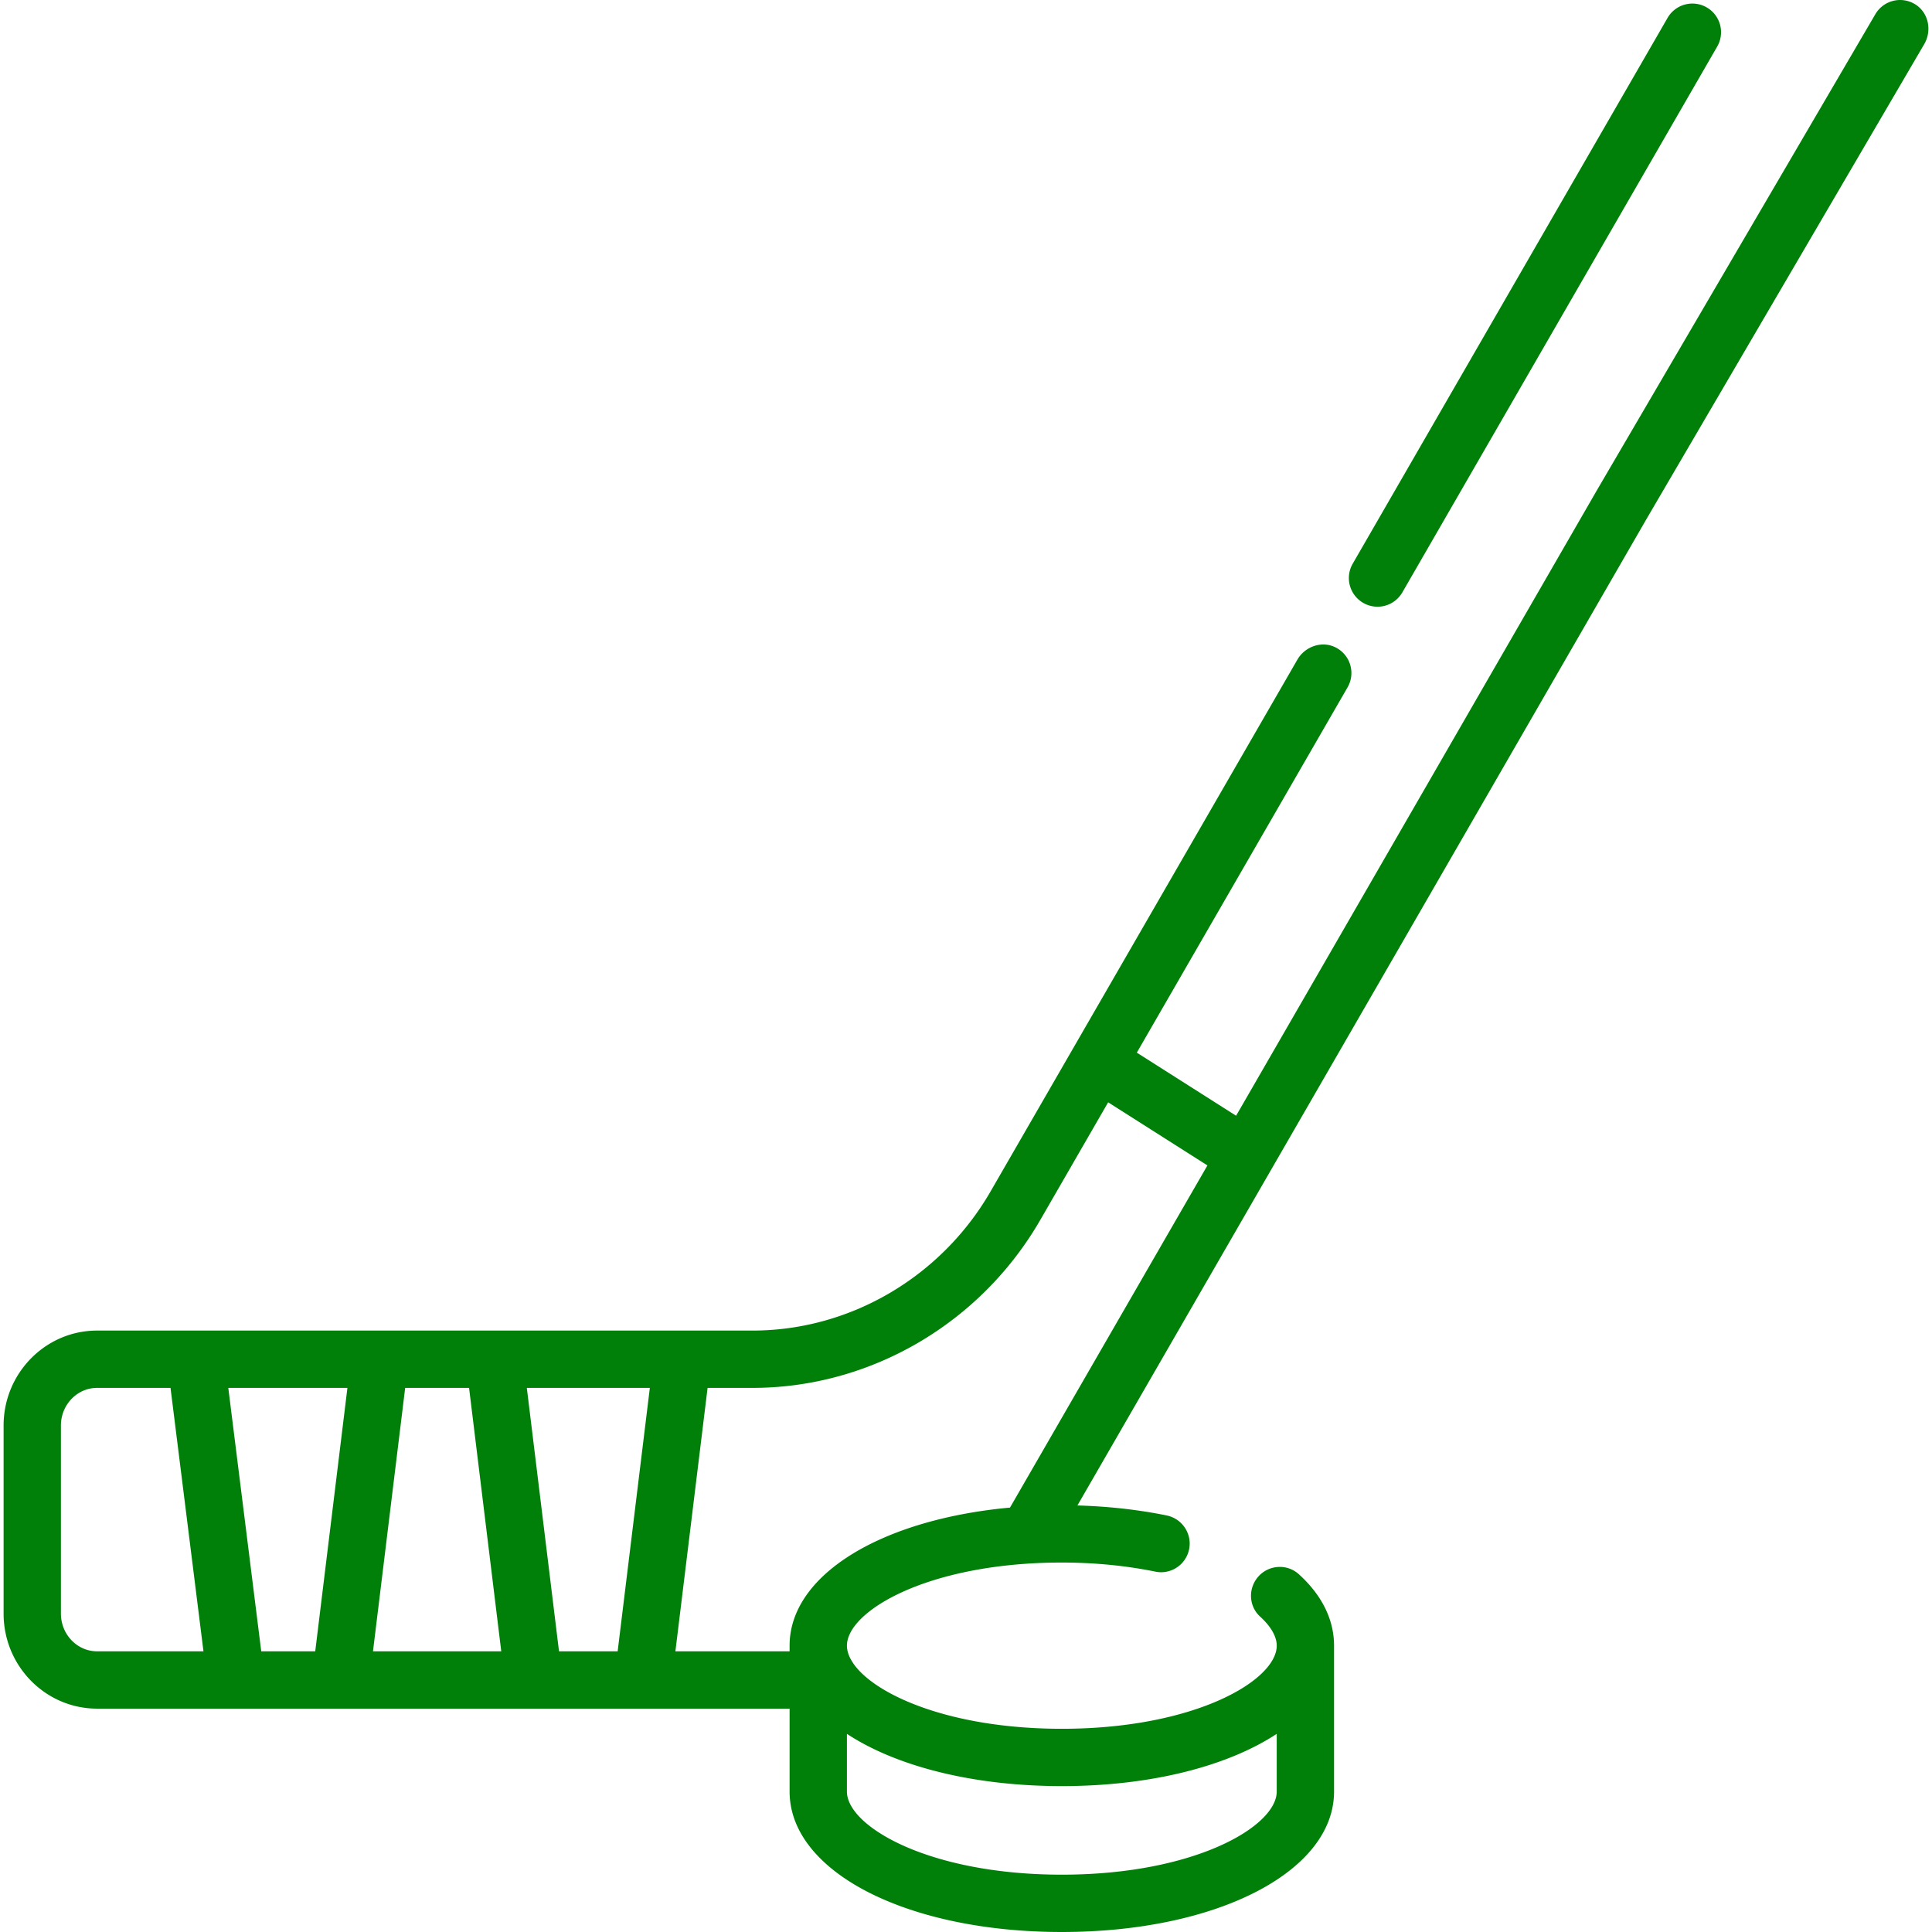 <?xml version="1.0" encoding="UTF-8"?>
<svg xmlns="http://www.w3.org/2000/svg" xmlns:xlink="http://www.w3.org/1999/xlink" version="1.1" width="512" height="512" x="0" y="0" viewBox="0 0 512.001 512.001" style="enable-background:new 0 0 512 512" xml:space="preserve" class="">
  <g>
    <path d="M507.578 1.162a7.595 7.595 0 0 0-10.592 2.601l-73.725 126.045-52.282 90.652-43.401 75.221-26.309-16.721 55.851-96.806a7.596 7.596 0 0 0-2.987-10.489c-3.663-1.97-8.251-.43-10.329 3.172l-81.261 140.847c-13.135 22.78-37.315 36.932-63.104 36.932H25.733c-13.663 0-24.78 11.285-24.78 25.157v49.859c0 13.883 11.116 25.177 24.78 25.177h183.519v21.974c0 21.218 31.015 37.218 72.143 37.218s72.143-16 72.143-37.218v-38.664c0-5.108-1.797-12.089-9.318-18.919-3.515-3.191-9.086-2.355-11.558 1.699l-.012.02c-1.871 3.066-1.374 7.065 1.28 9.484 2.854 2.6 4.417 5.282 4.417 7.715 0 9.198-21.666 22.027-56.951 22.027-29.665 0-49.699-9.067-55.33-17.422-.053-.09-.112-.176-.169-.264-.953-1.492-1.452-2.957-1.452-4.341 0-9.198 21.666-22.027 56.951-22.027 8.623 0 17.068.827 24.802 2.413 3.887.797 7.72-1.568 8.795-5.387 1.199-4.266-1.494-8.626-5.836-9.51-7.463-1.52-15.465-2.415-23.634-2.642L384.14 228.05l52.26-90.613 73.539-125.731c2.1-3.589 1.164-8.337-2.361-10.544zM25.733 437.616c-5.288 0-9.589-4.479-9.589-9.986v-49.859c0-5.495 4.301-9.966 9.588-9.966h19.456l8.733 69.81H25.733zm57.807 0H69.232l-8.733-69.81H92.07l-8.53 69.81zm15.305 0 8.531-69.81h16.933l8.53 69.81H98.845zm64.84 0h-15.541l-8.531-69.81h32.602l-8.53 69.81zm117.71 35.72c23.664 0 43.964-5.304 56.951-13.845v15.29c0 9.198-21.666 22.027-56.951 22.027s-56.951-12.829-56.951-22.027v-15.29c12.986 8.542 33.287 13.845 56.951 13.845zm-13.736-73.808c-34.102 3.127-58.408 17.811-58.408 36.59v1.498h-30.263l8.531-69.81h11.919c31.203 0 60.426-17.065 76.264-44.534l17.968-31.143 26.309 16.721-52.32 90.678z" fill="#008009" opacity="1" data-original="#000000" class=""></path>
    <path d="M452.295 1.959a7.595 7.595 0 0 0-10.375 2.785l-83.44 144.65a7.598 7.598 0 0 0 6.574 11.392 7.59 7.59 0 0 0 6.586-3.802l83.44-144.65a7.596 7.596 0 0 0-2.785-10.375z" fill="#008009" opacity="1" data-original="#000000" class=""></path>
  </g>
</svg>
